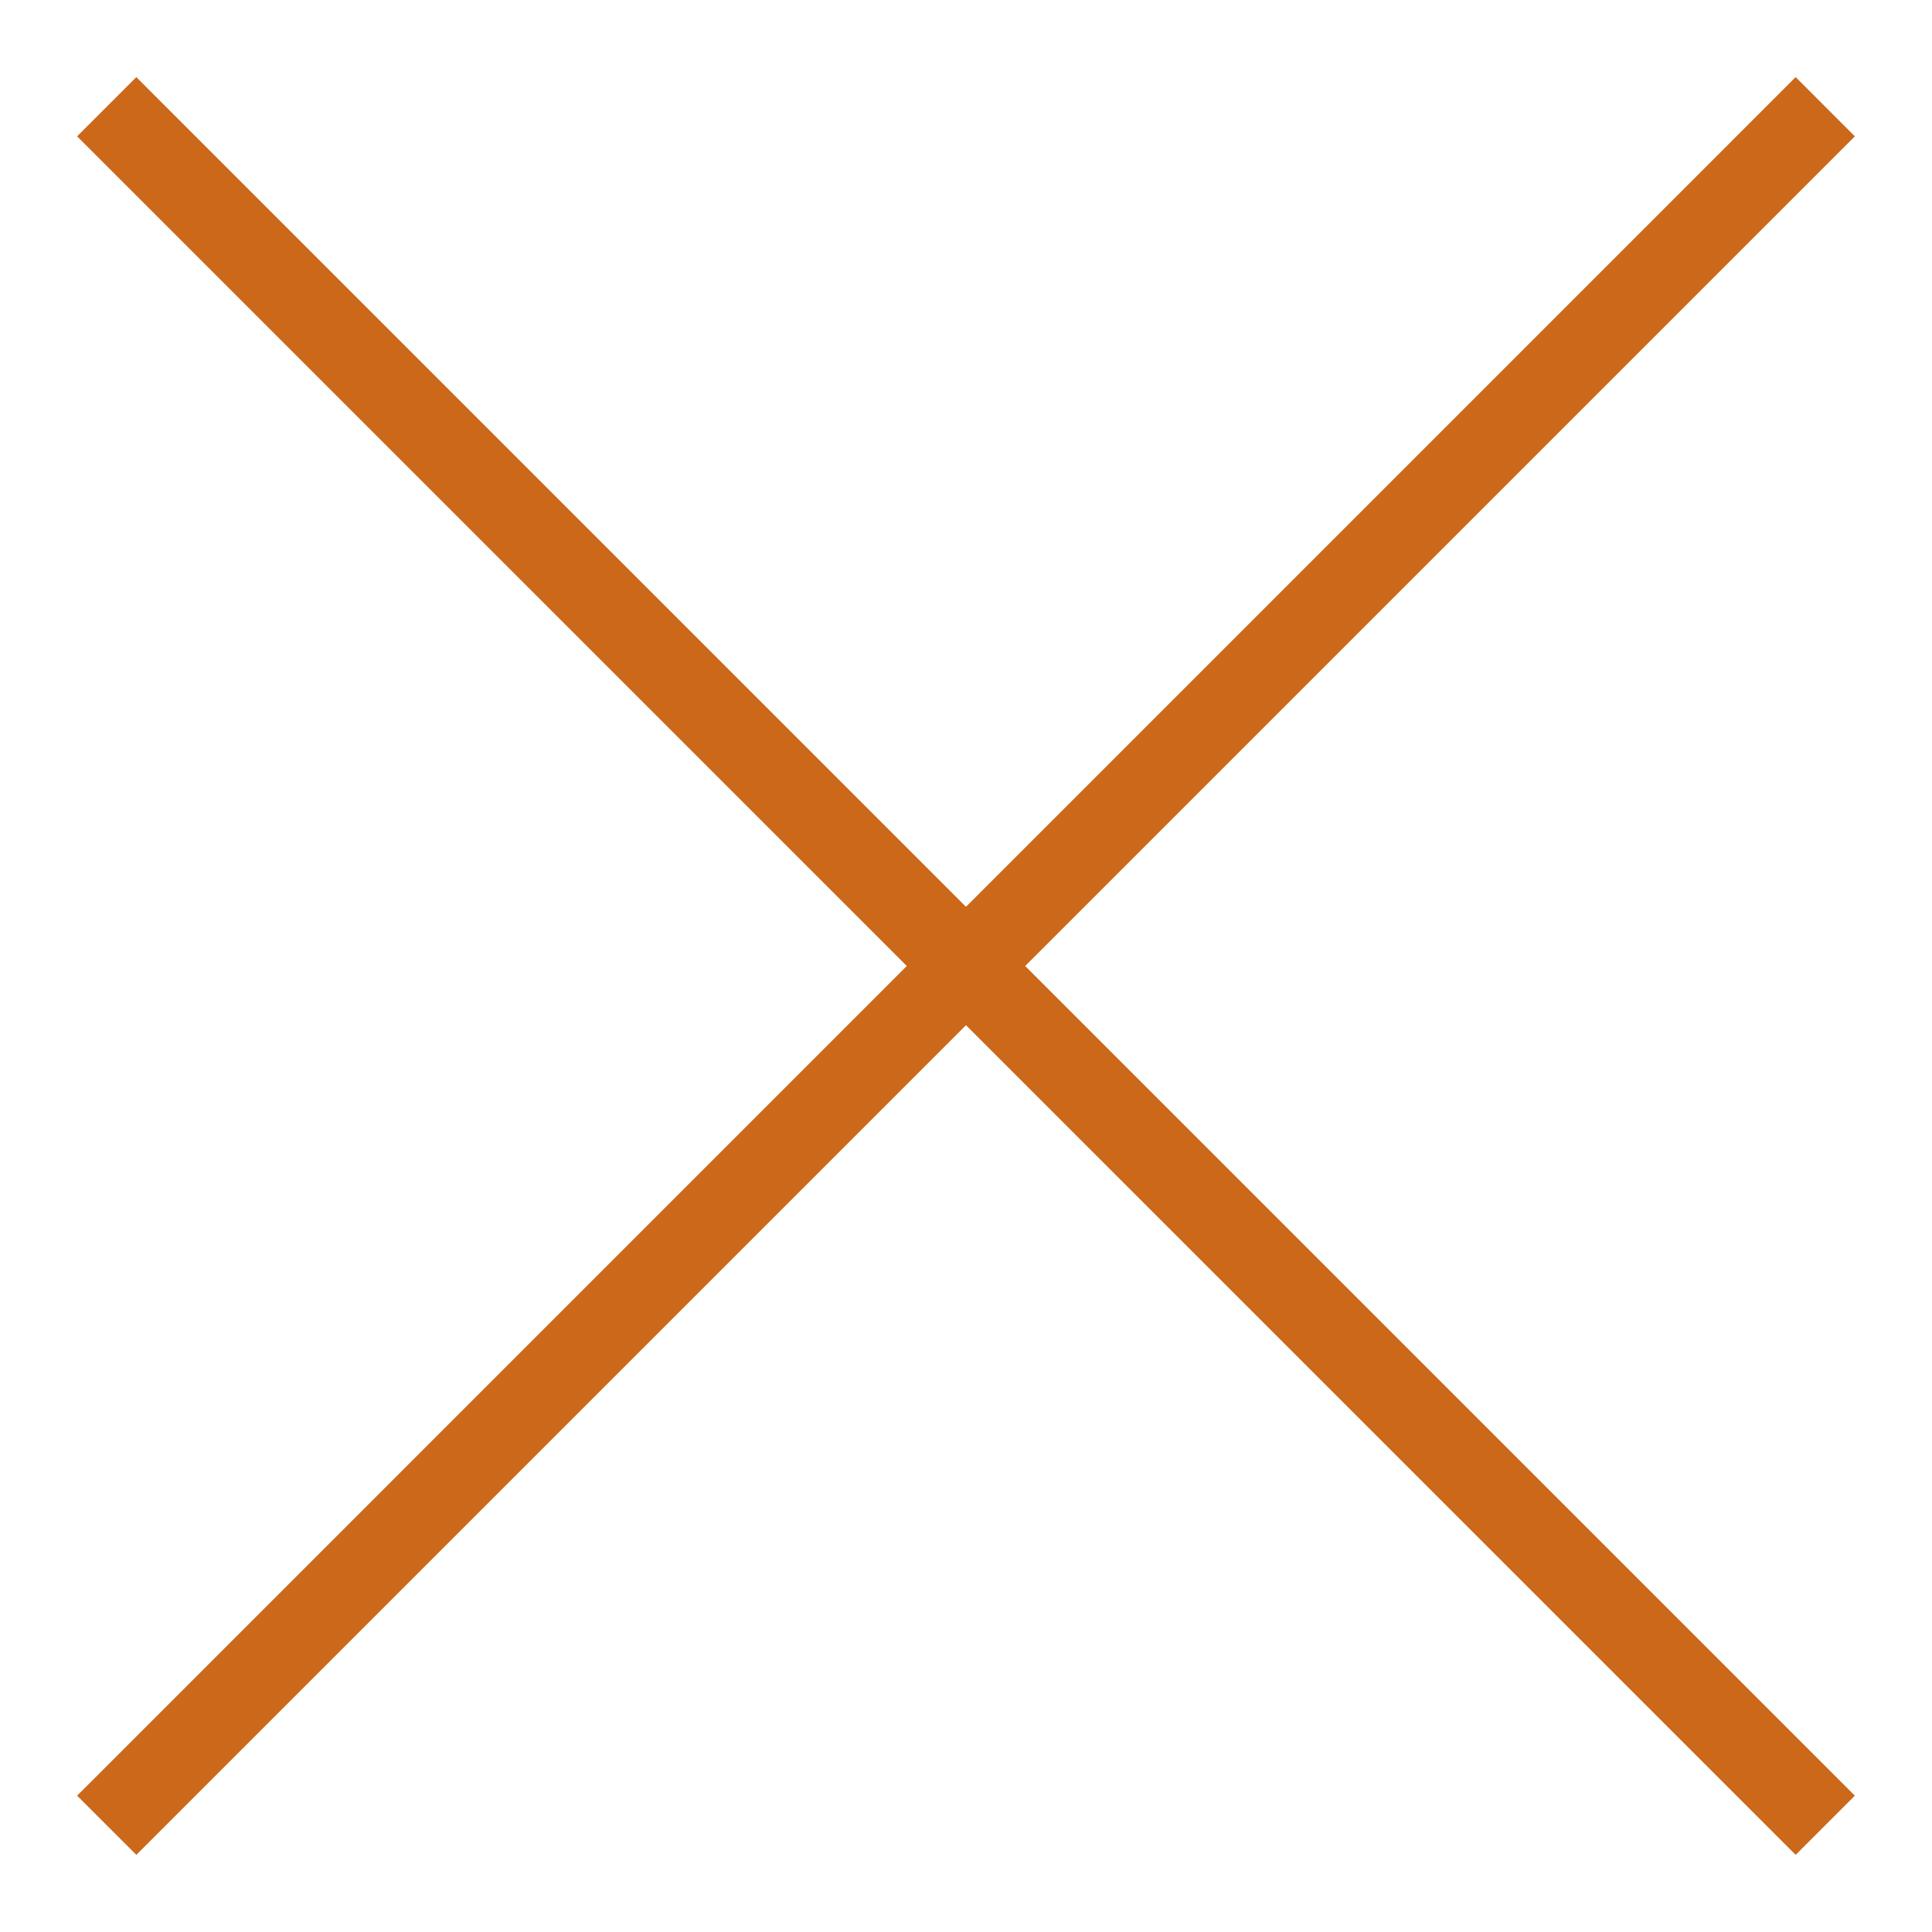 <?xml version="1.0" encoding="UTF-8"?> <svg xmlns="http://www.w3.org/2000/svg" id="Layer_1" data-name="Layer 1" viewBox="0 0 300 300"><defs><style>.cls-1{fill:#cc681a;}</style></defs><polygon class="cls-1" points="22.93 13.74 21.17 11.97 11.97 21.17 278.83 288.02 288.02 278.83 22.93 13.74"></polygon><polygon class="cls-1" points="278.83 11.97 13.74 277.07 11.97 278.83 21.17 288.02 288.02 21.17 278.83 11.97"></polygon></svg> 